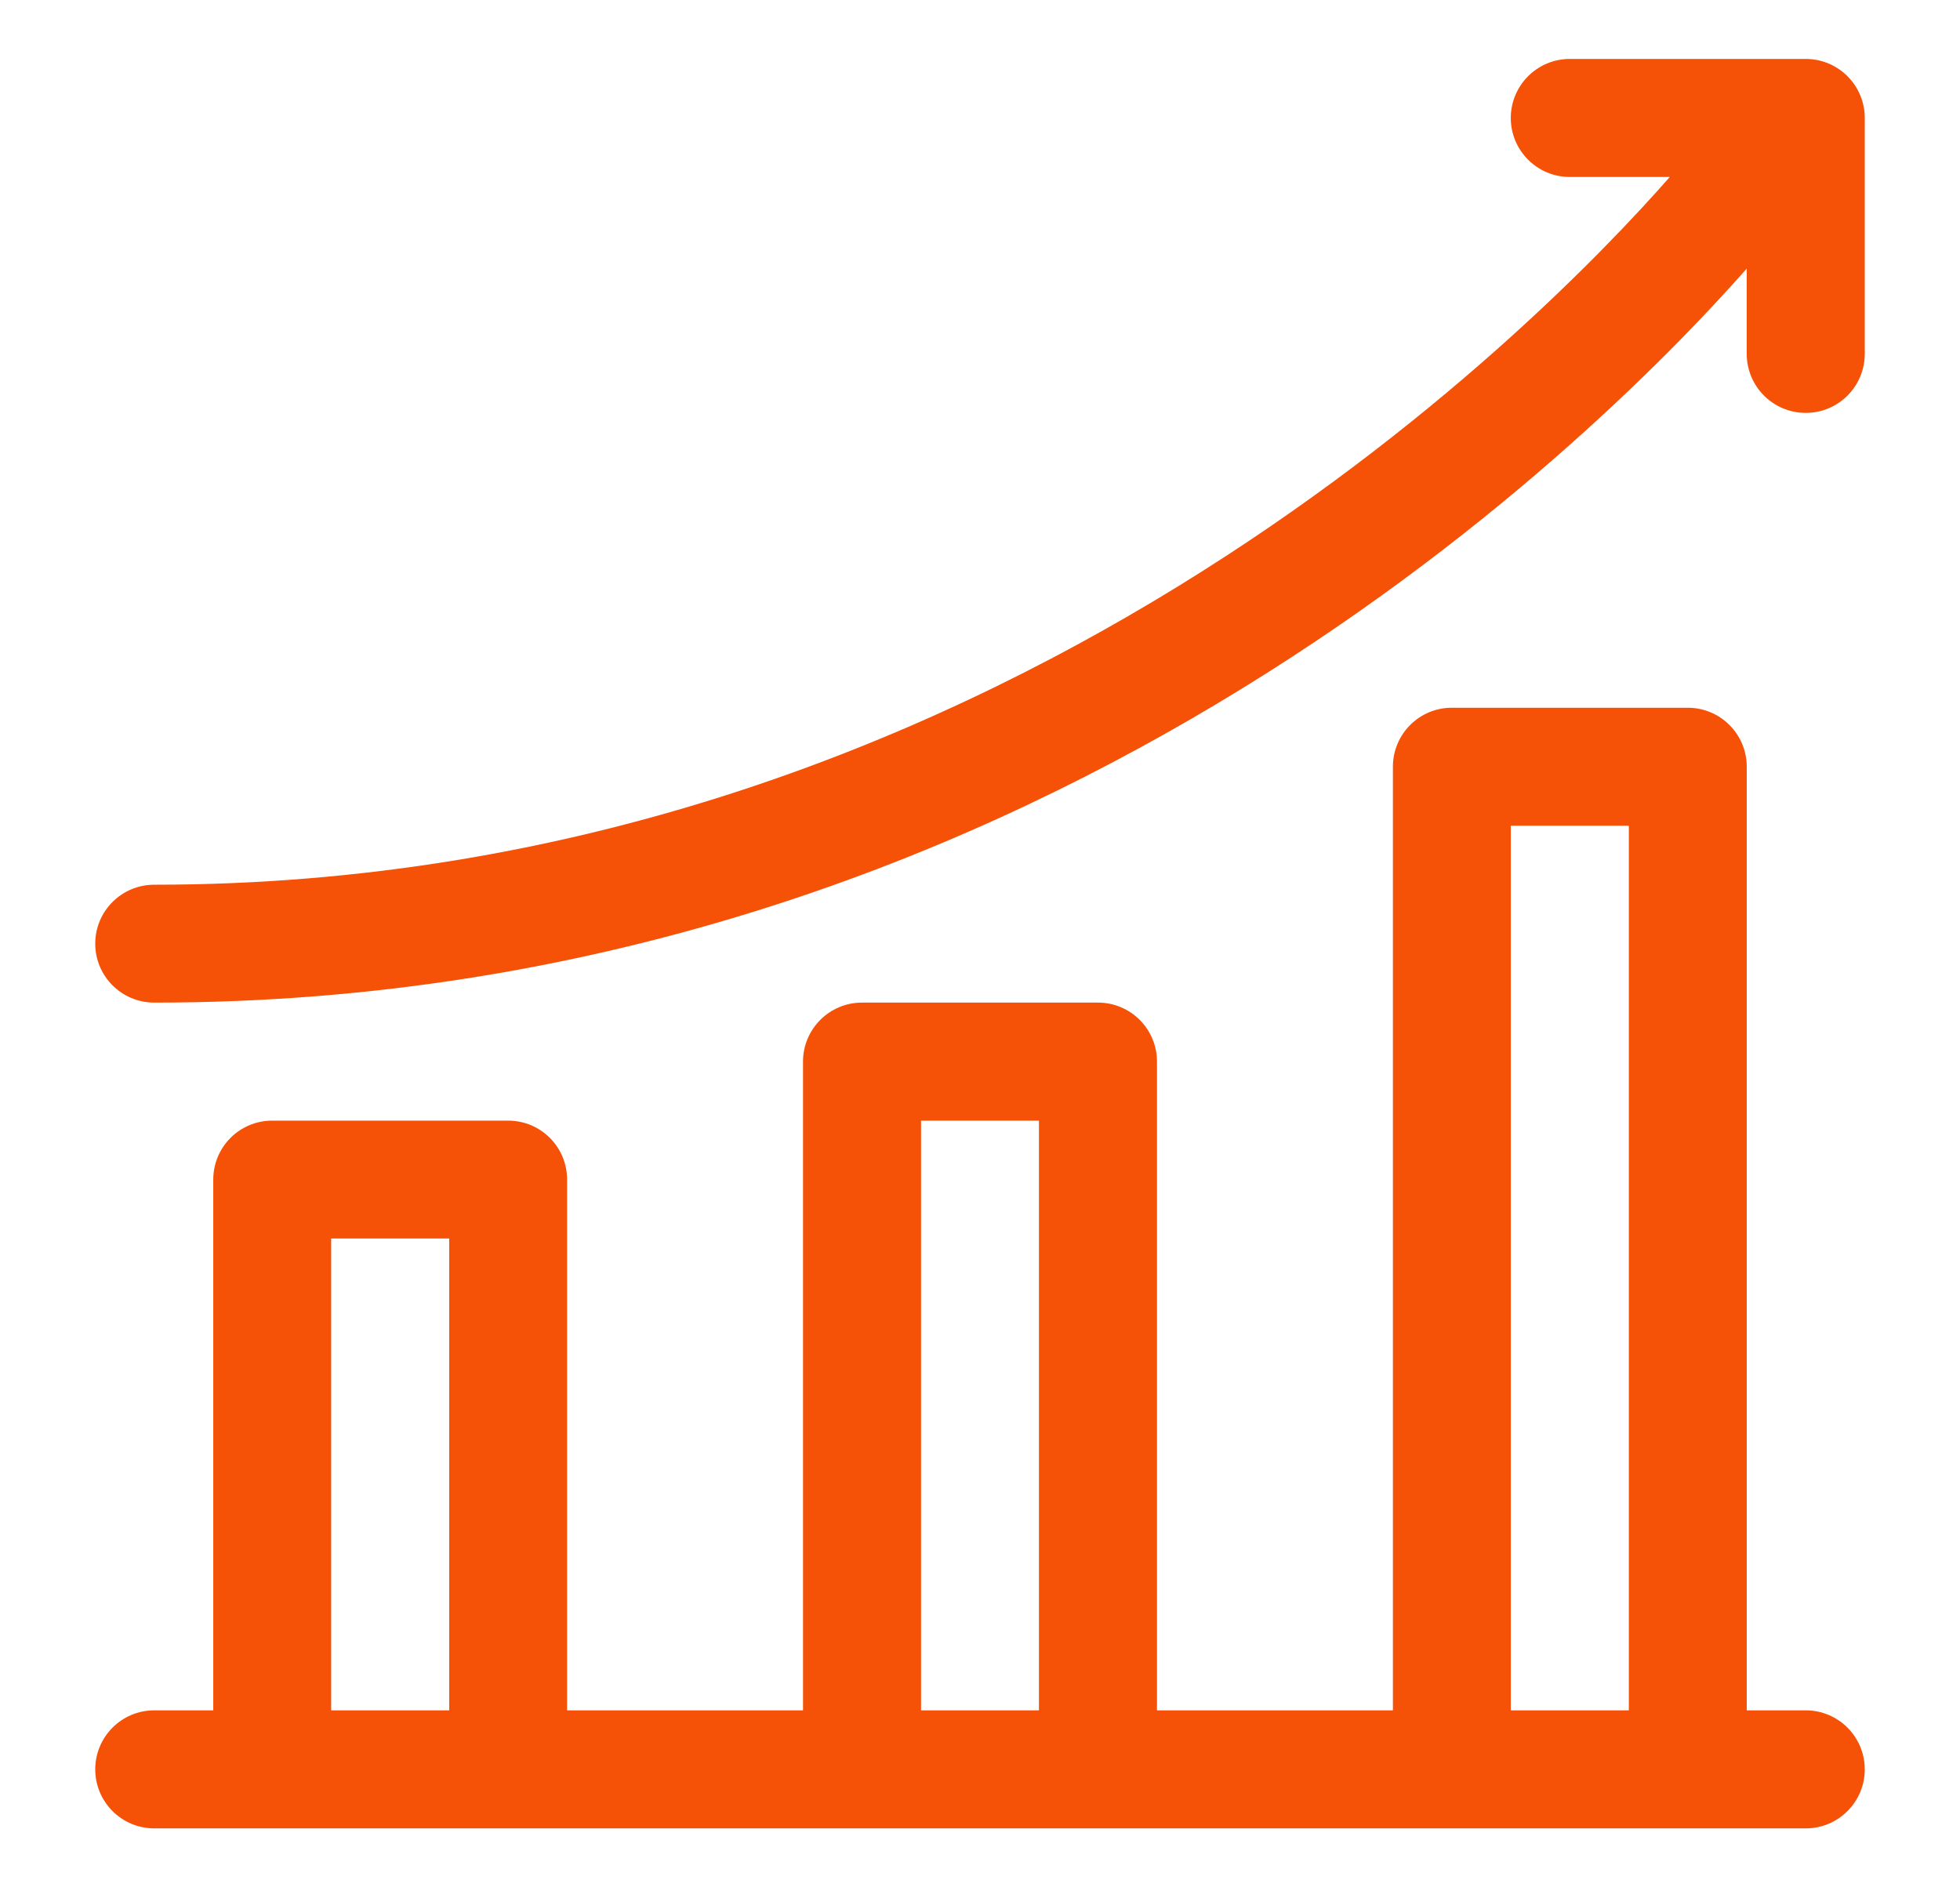 <svg width="27" height="26" viewBox="0 0 27 26" fill="none" xmlns="http://www.w3.org/2000/svg">
<path d="M24.875 23.562H24.062V10.562C24.062 10.114 23.699 9.75 23.25 9.75H20C19.551 9.75 19.188 10.114 19.188 10.562V23.562H15.938V14.625C15.938 14.176 15.574 13.812 15.125 13.812H11.875C11.426 13.812 11.062 14.176 11.062 14.625V23.562H7.812V16.25C7.812 15.801 7.449 15.438 7 15.438H3.75C3.301 15.438 2.938 15.801 2.938 16.25V23.562H2.125C1.676 23.562 1.312 23.926 1.312 24.375C1.312 24.824 1.676 25.188 2.125 25.188H24.875C25.324 25.188 25.688 24.824 25.688 24.375C25.688 23.926 25.324 23.562 24.875 23.562ZM4.562 23.562V17.062H6.188V23.562H4.562ZM12.688 23.562V15.438H14.312V23.562H12.688ZM20.812 23.562V11.375H22.438V23.562H20.812ZM25.688 1.625V4.875C25.688 5.324 25.324 5.688 24.875 5.688C24.426 5.688 24.062 5.324 24.062 4.875V3.701C21.858 6.192 14.136 13.812 2.125 13.812C1.676 13.812 1.312 13.449 1.312 13C1.312 12.551 1.676 12.188 2.125 12.188C13.681 12.188 21.207 4.484 23.002 2.438H21.625C21.176 2.438 20.812 2.074 20.812 1.625C20.812 1.176 21.176 0.812 21.625 0.812H24.875C25.324 0.812 25.688 1.176 25.688 1.625Z" fill="#F55107"/>
</svg>
